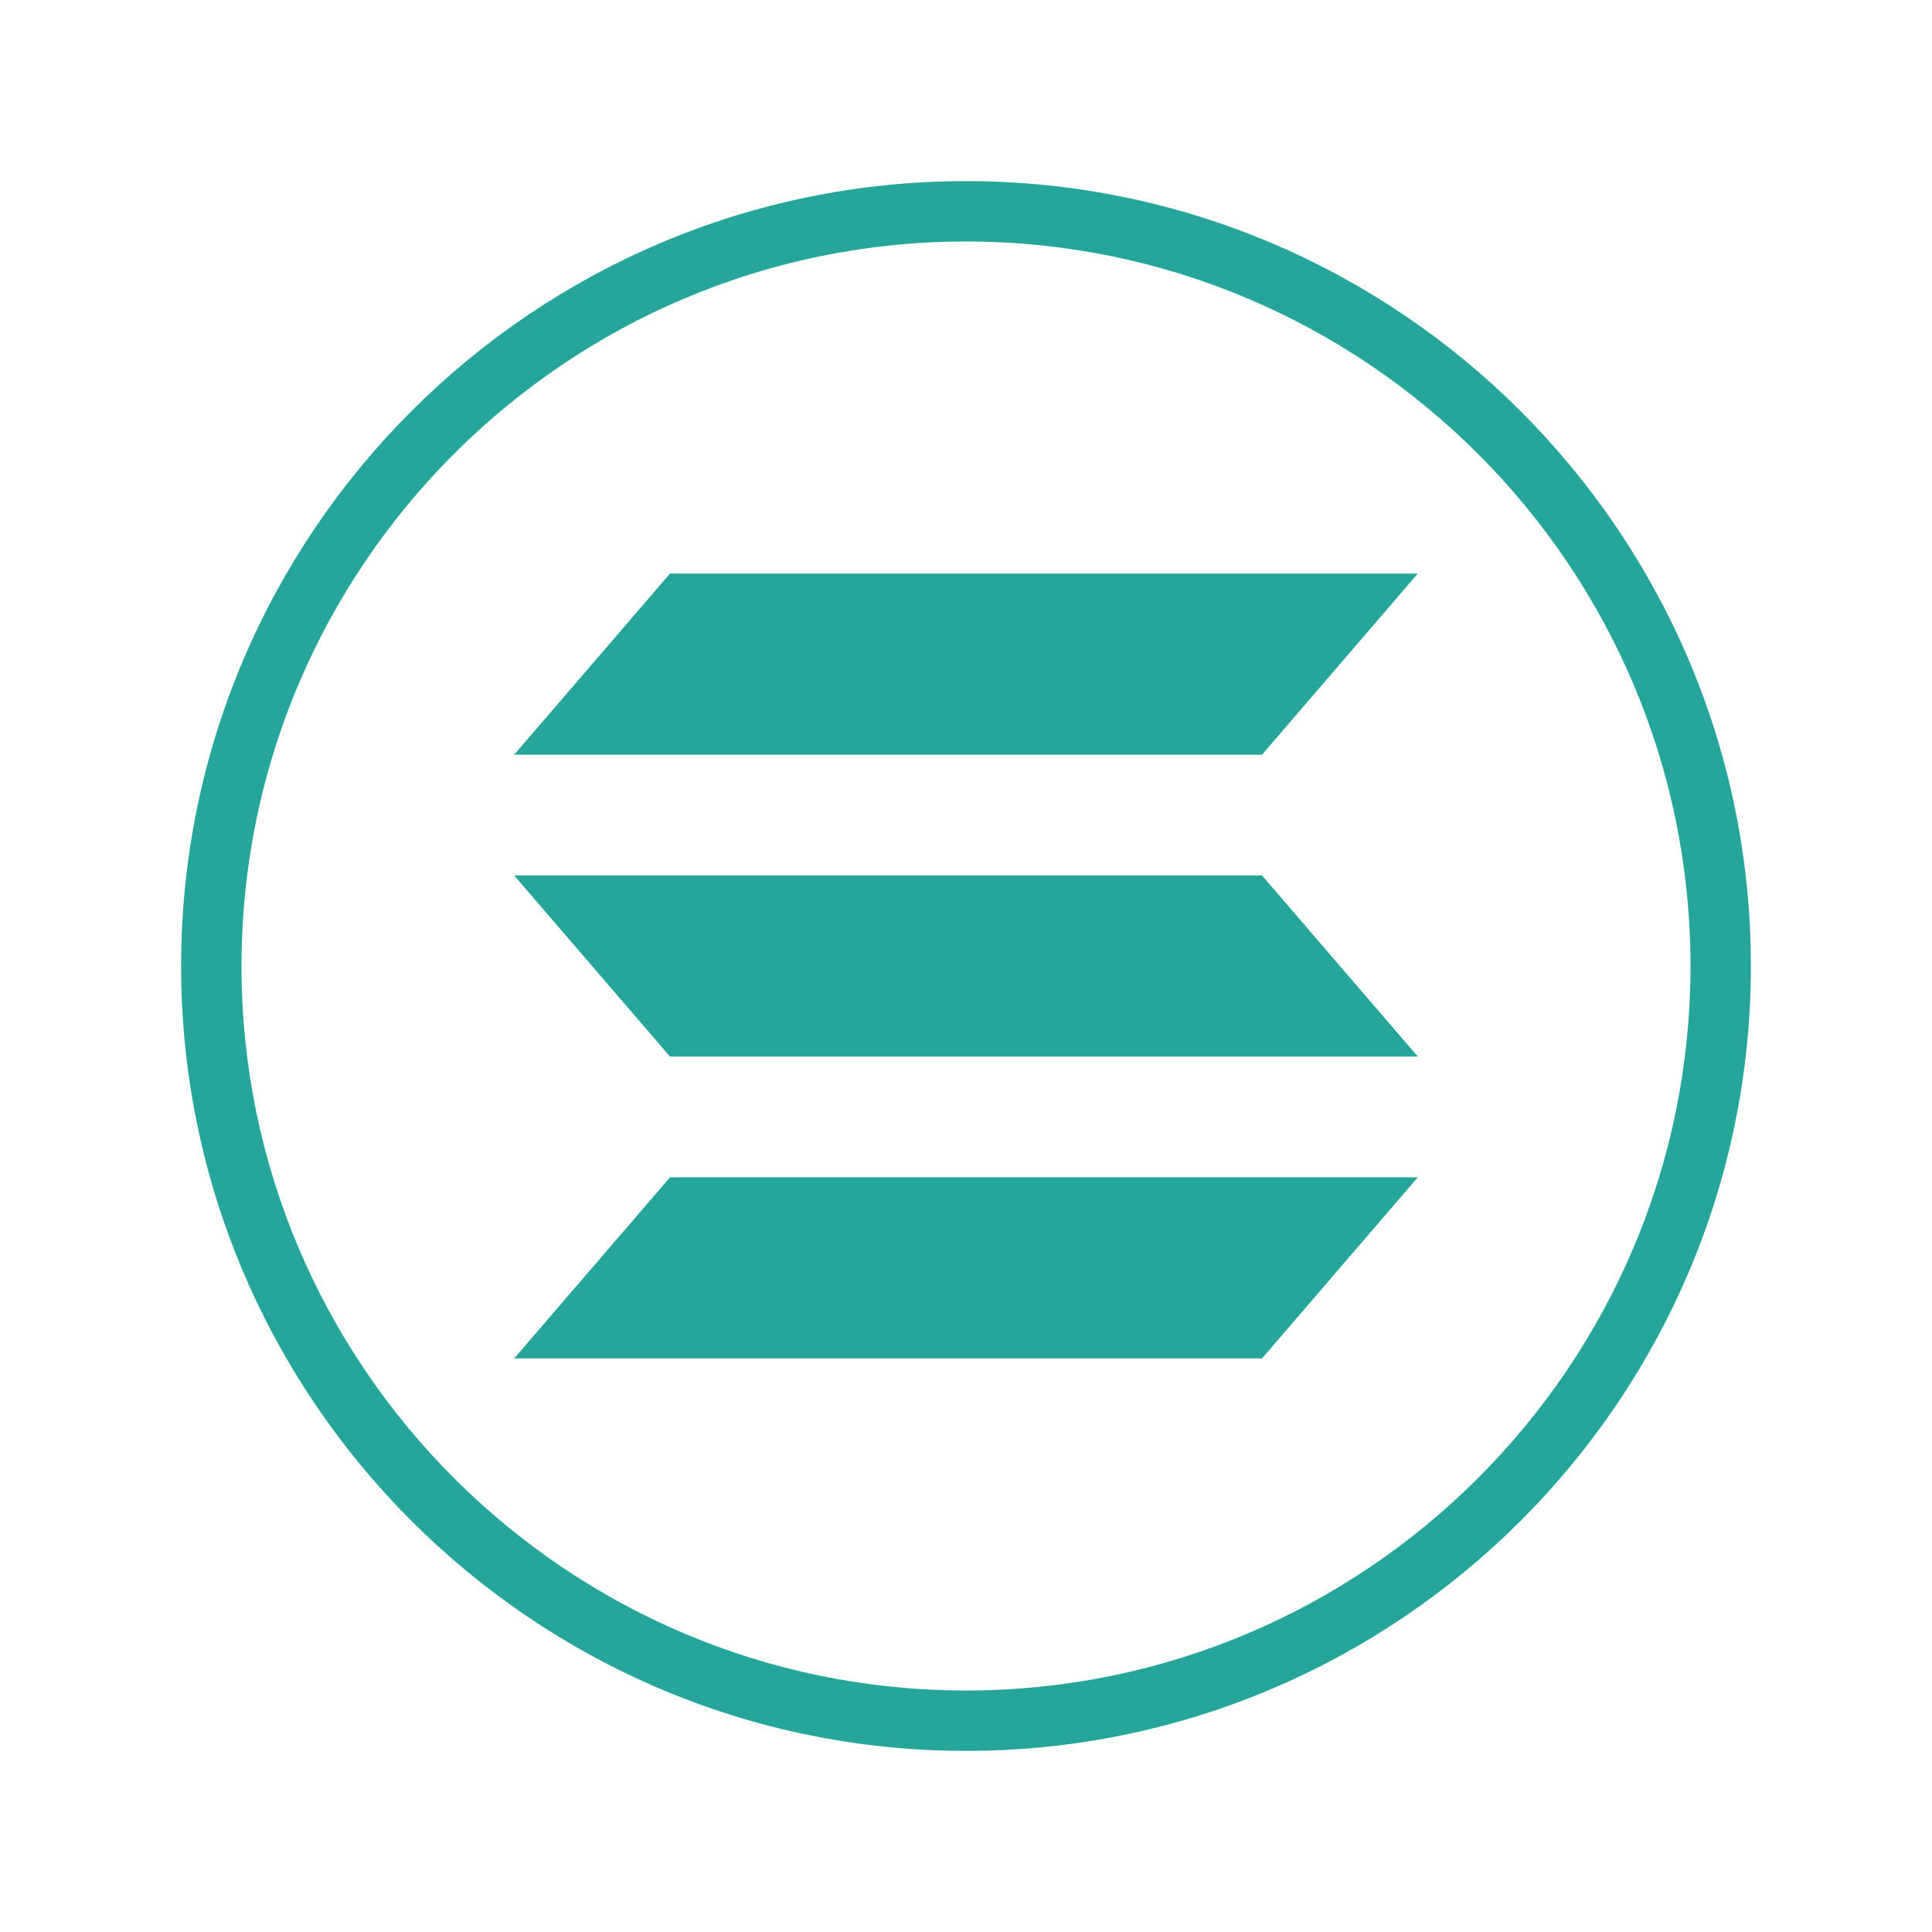 <svg width="70" height="70" viewBox="0 0 70 70" fill="none" xmlns="http://www.w3.org/2000/svg">
<path d="M45.725 27.344H18.629L24.274 20.781H51.37L45.725 27.344ZM18.629 49.219H45.725L51.37 42.656H24.275L18.629 49.219ZM18.629 31.719L24.274 38.281H51.37L45.725 31.719H18.629Z" fill="#26A69A"/>
<path d="M35 63.438C19.319 63.438 6.562 50.681 6.562 35C6.562 19.32 19.319 6.562 35 6.562C50.681 6.562 63.438 19.32 63.438 35C63.438 50.681 50.681 63.438 35 63.438ZM35 8.75C20.526 8.75 8.75 20.526 8.75 35C8.75 49.474 20.526 61.25 35 61.25C49.474 61.25 61.25 49.474 61.25 35C61.25 20.526 49.474 8.75 35 8.75Z" fill="#26A69A"/>
</svg>
